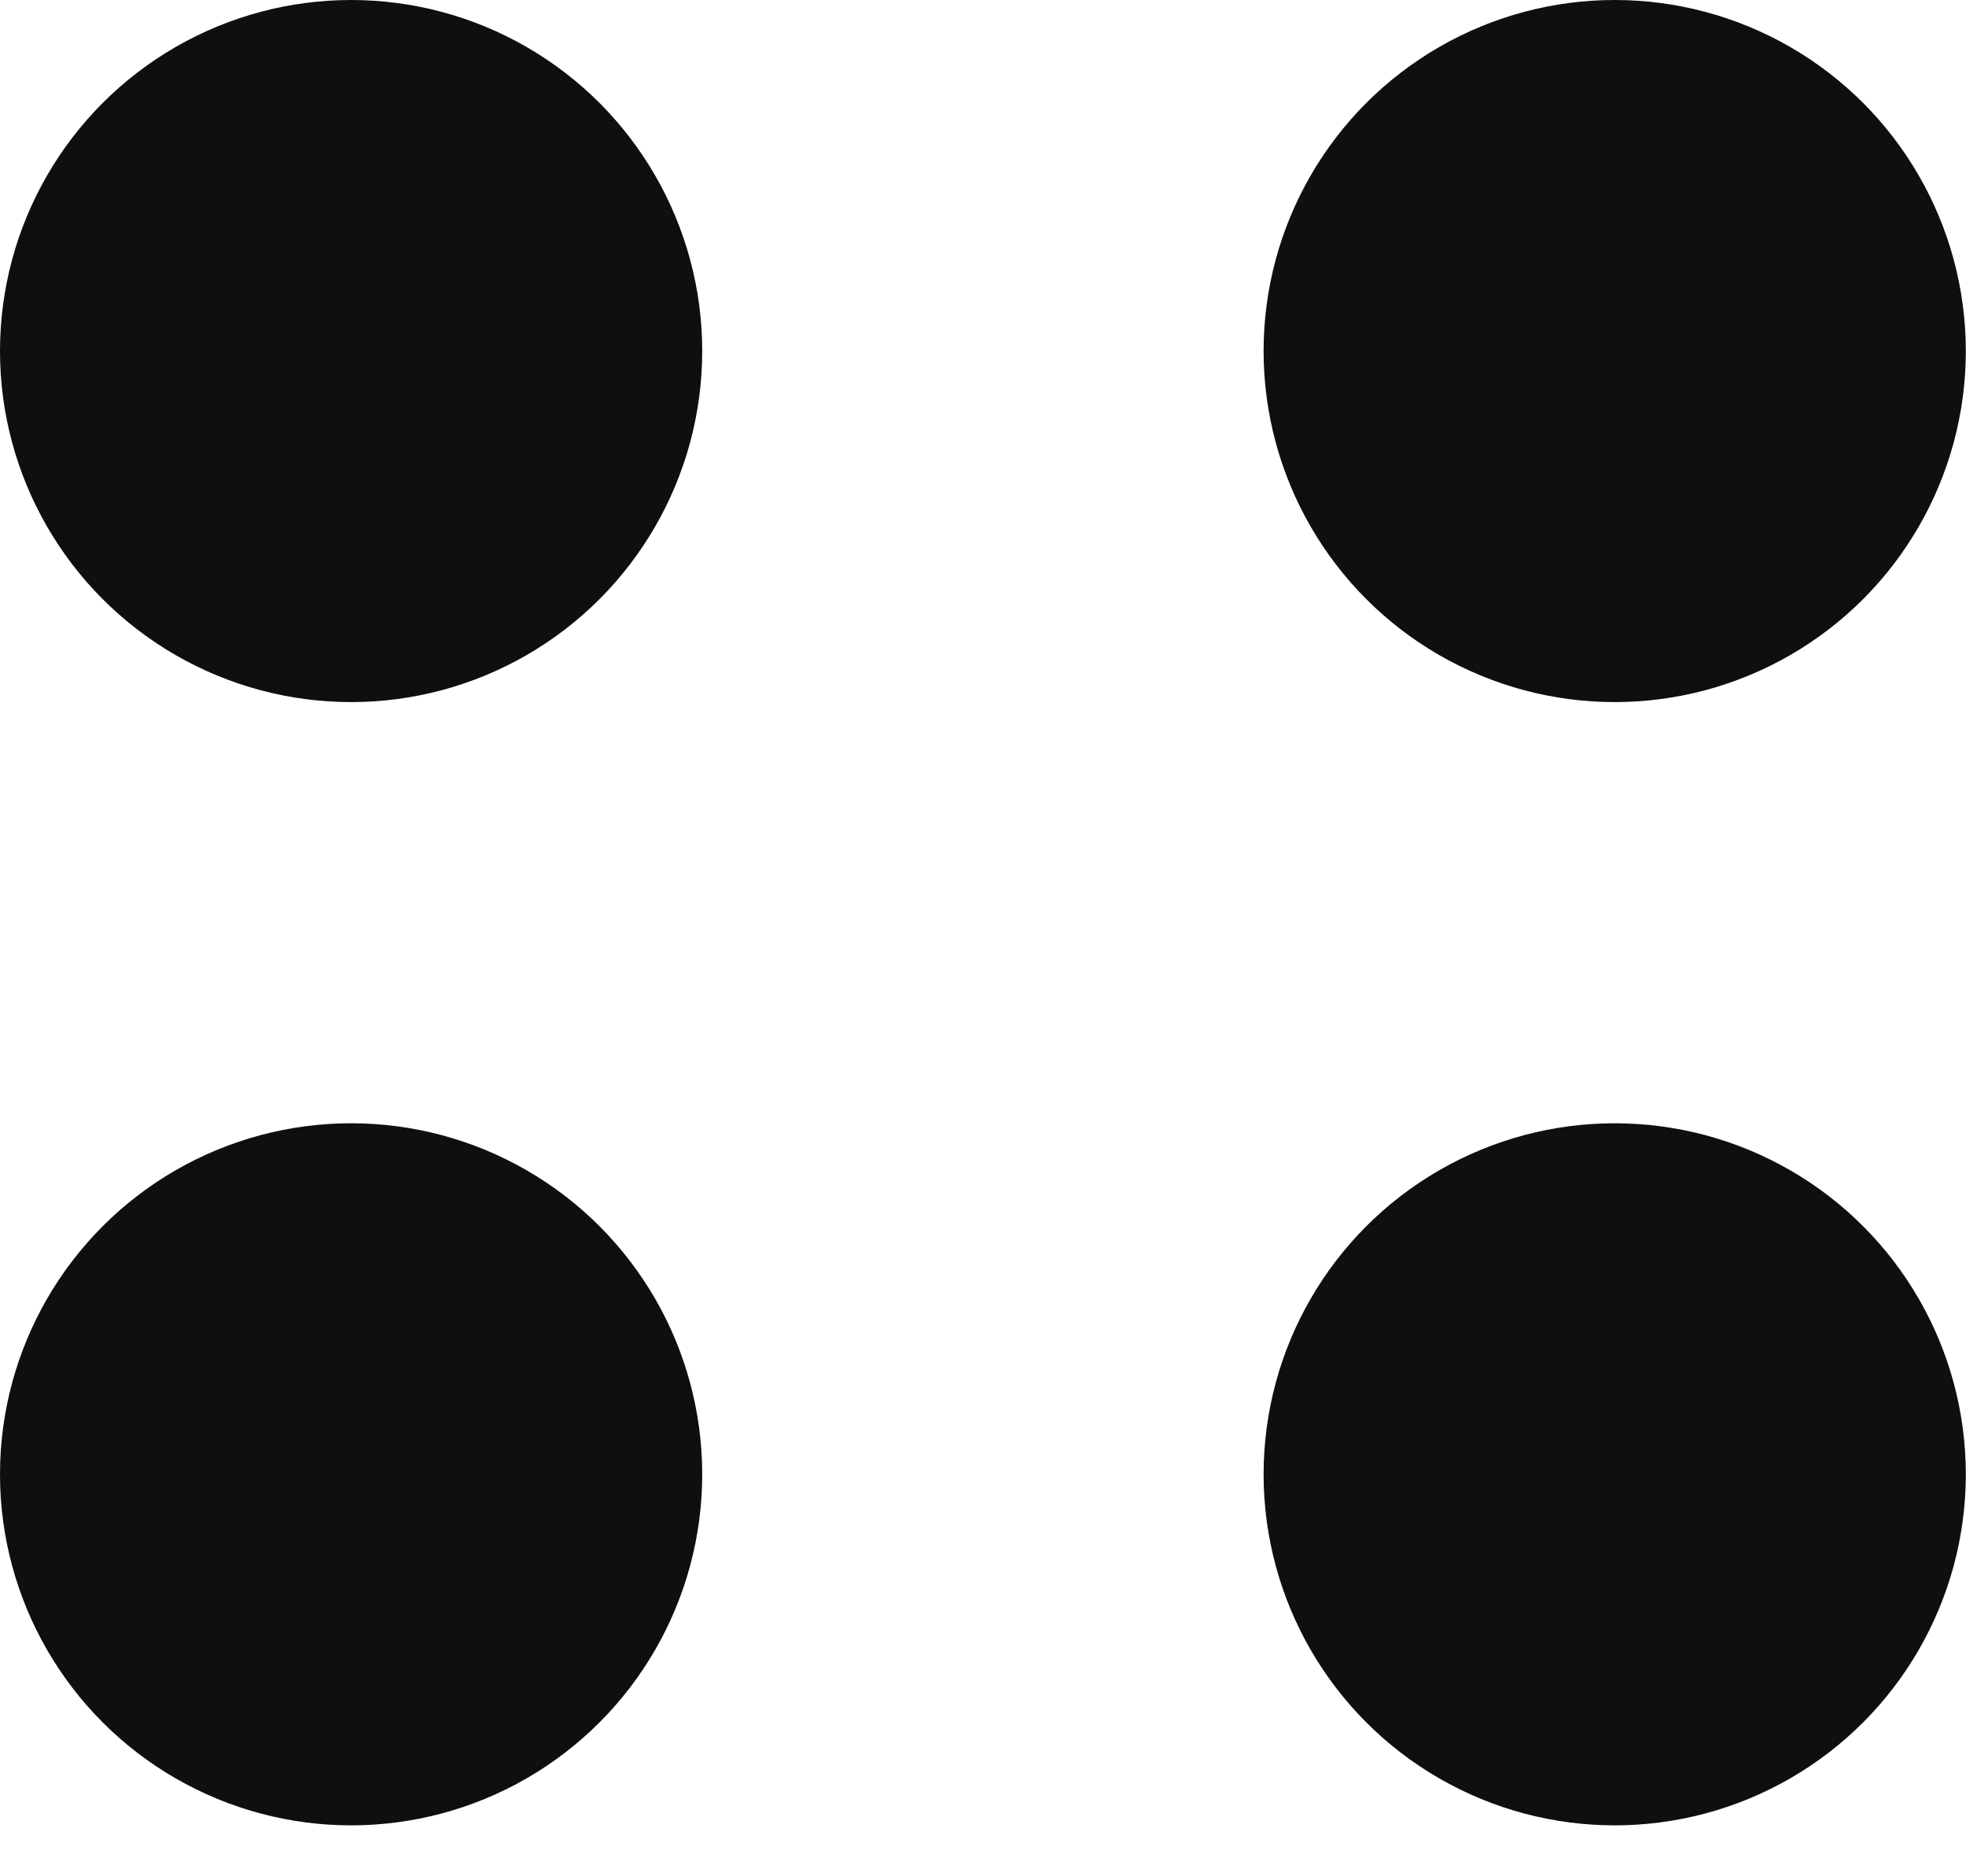 <svg width="22" height="21" viewBox="0 0 22 21" fill="none" xmlns="http://www.w3.org/2000/svg">
<circle cx="3.929" cy="3.929" r="3.929" fill="#0F0F0F"/>
<circle cx="18.069" cy="3.929" r="3.929" fill="#0F0F0F"/>
<circle cx="3.929" cy="16.501" r="3.929" fill="#0F0F0F"/>
<circle cx="18.069" cy="16.501" r="3.929" fill="#0F0F0F"/>
</svg>
